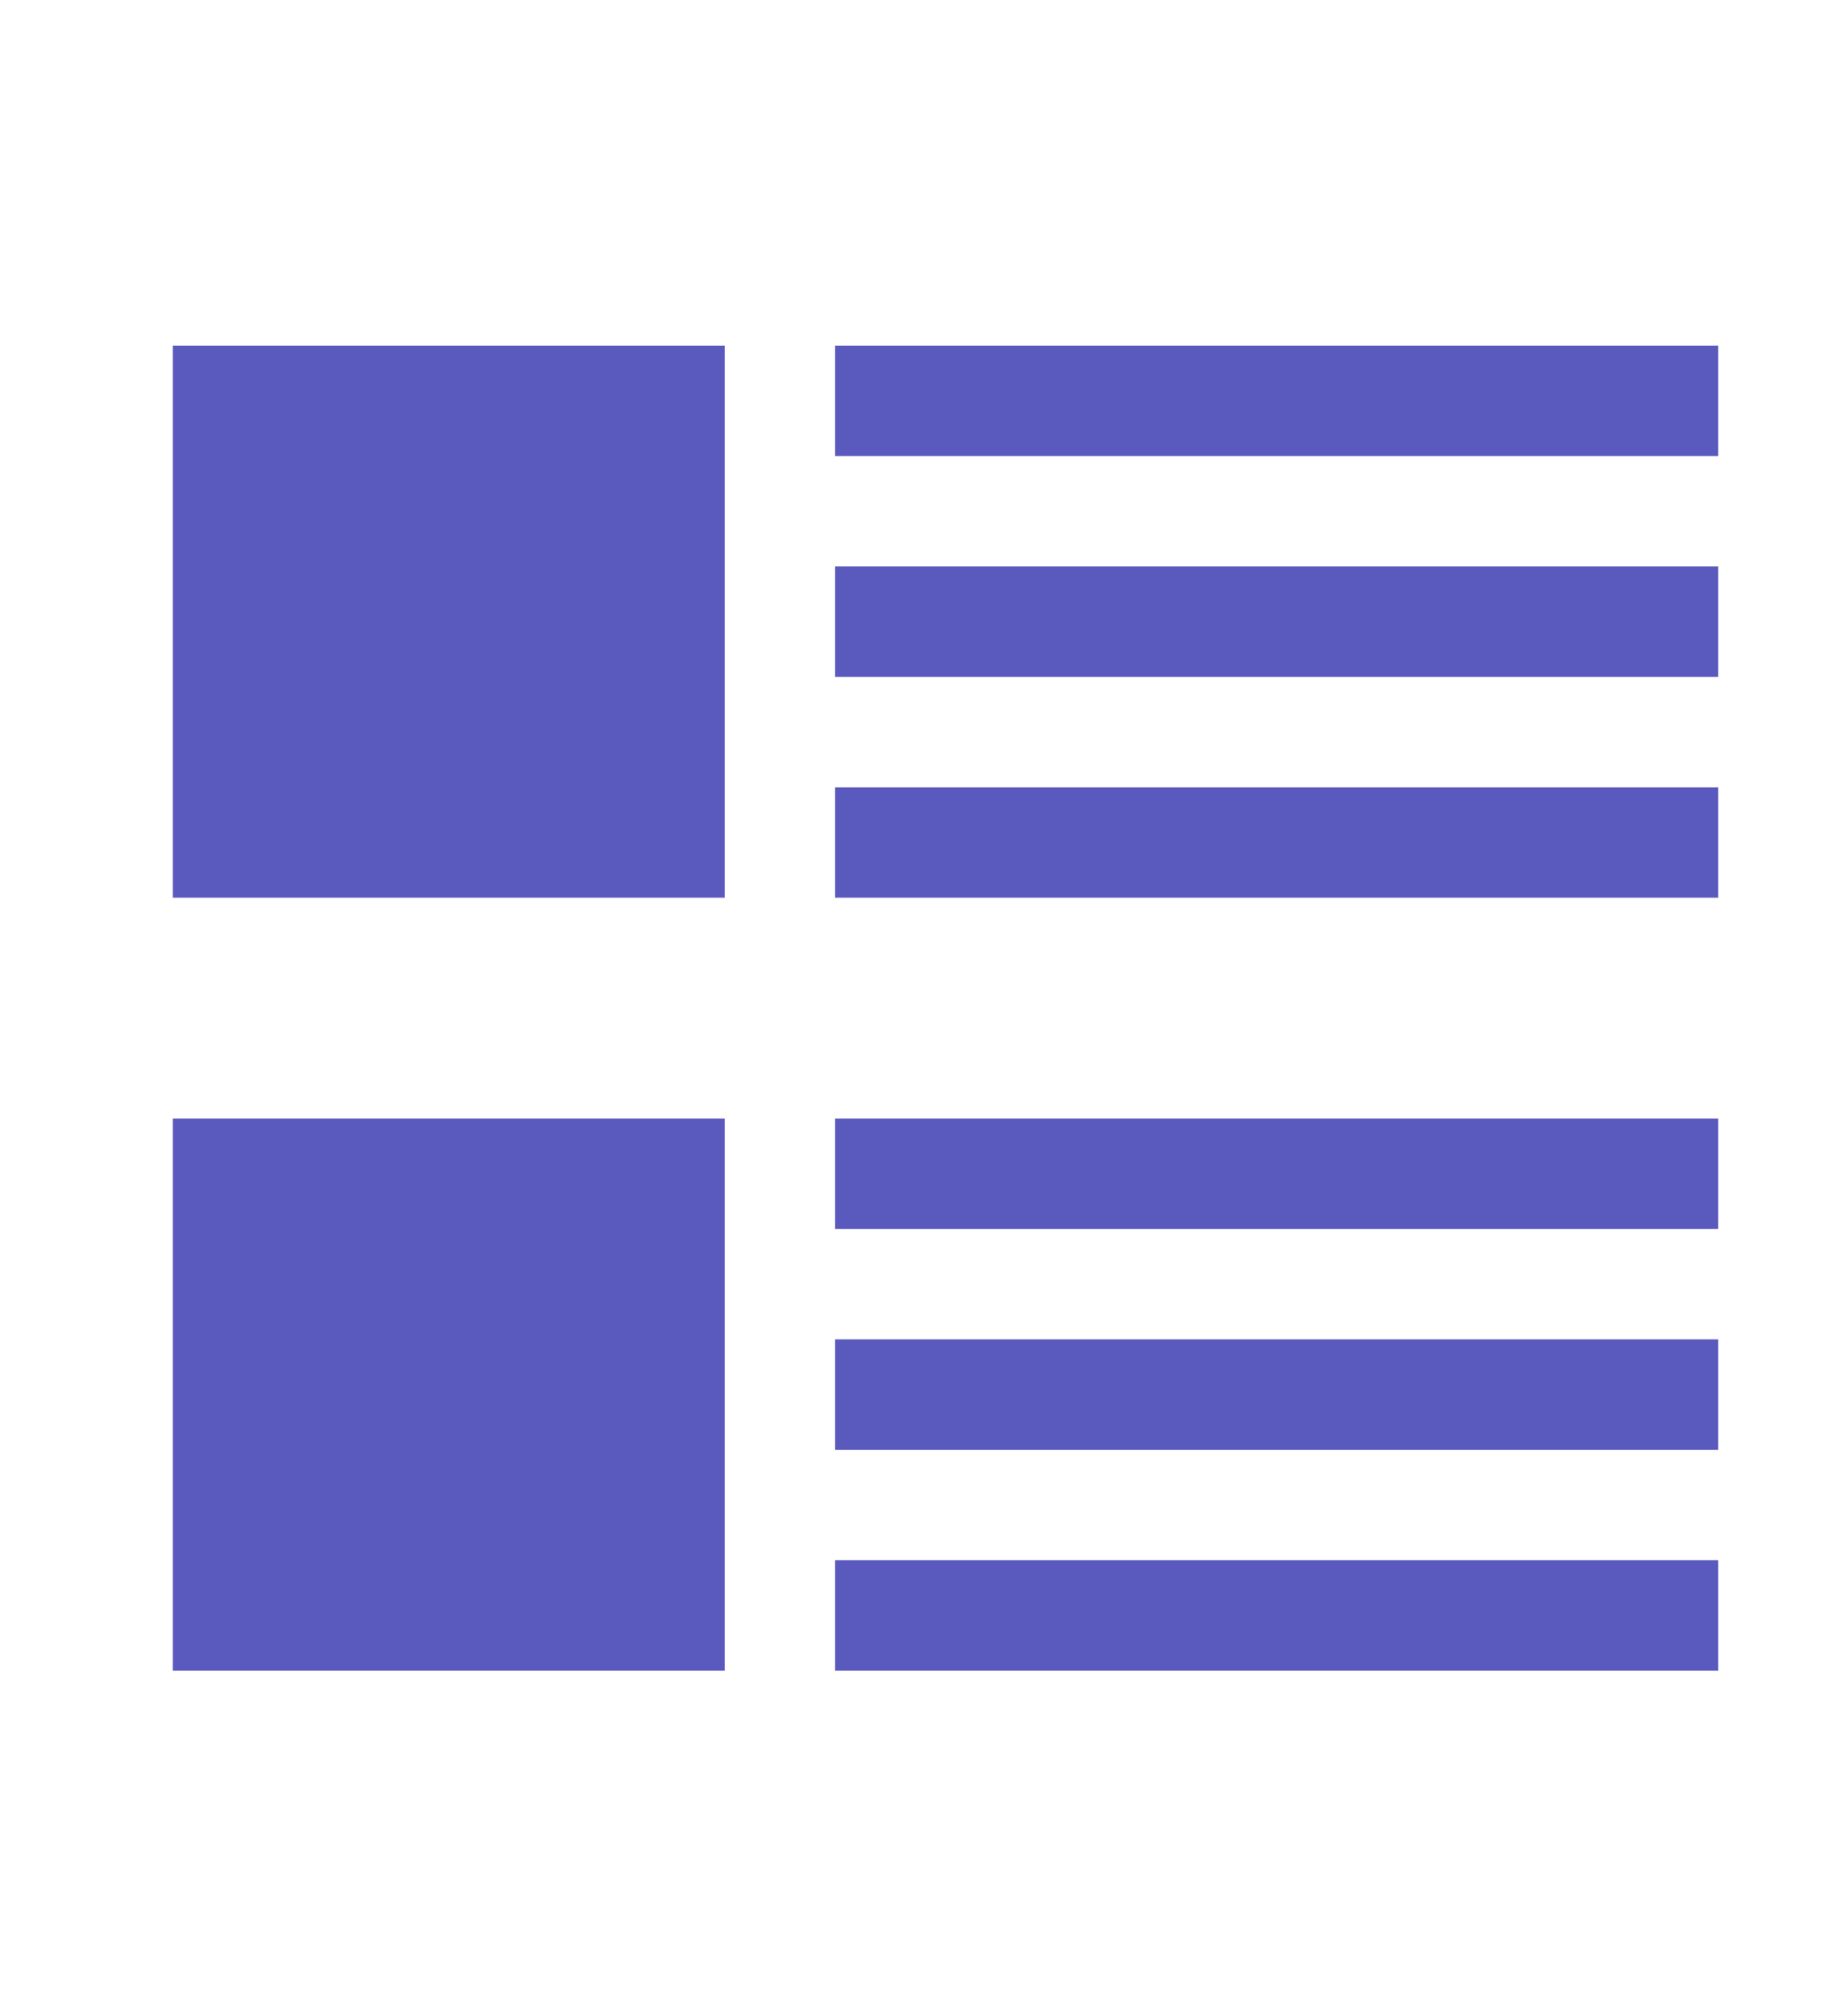 <svg width="32" height="35" viewBox="0 0 32 35" fill="none" xmlns="http://www.w3.org/2000/svg">
<g clip-path="url(#clip0_1798_436)">
<path fill-rule="evenodd" clip-rule="evenodd" d="M12.583 15.583V6H3V15.583H12.583ZM29.833 6H14.5V7.917H29.833V6ZM29.833 9.833H14.5V11.75H29.833V9.833ZM29.833 13.667H14.5V15.583H29.833V13.667ZM12.583 29V19.417H3V29H12.583ZM29.833 19.417H14.5V21.333H29.833V19.417ZM29.833 23.25H14.5V25.167H29.833V23.25ZM29.833 27.083H14.5V29H29.833V27.083Z" fill="#5A5ABE"/>
</g>
<defs>
<clipPath id="clip0_1798_436">
<rect width="32" height="34.286" fill="white"/>
</clipPath>
</defs>
</svg>
